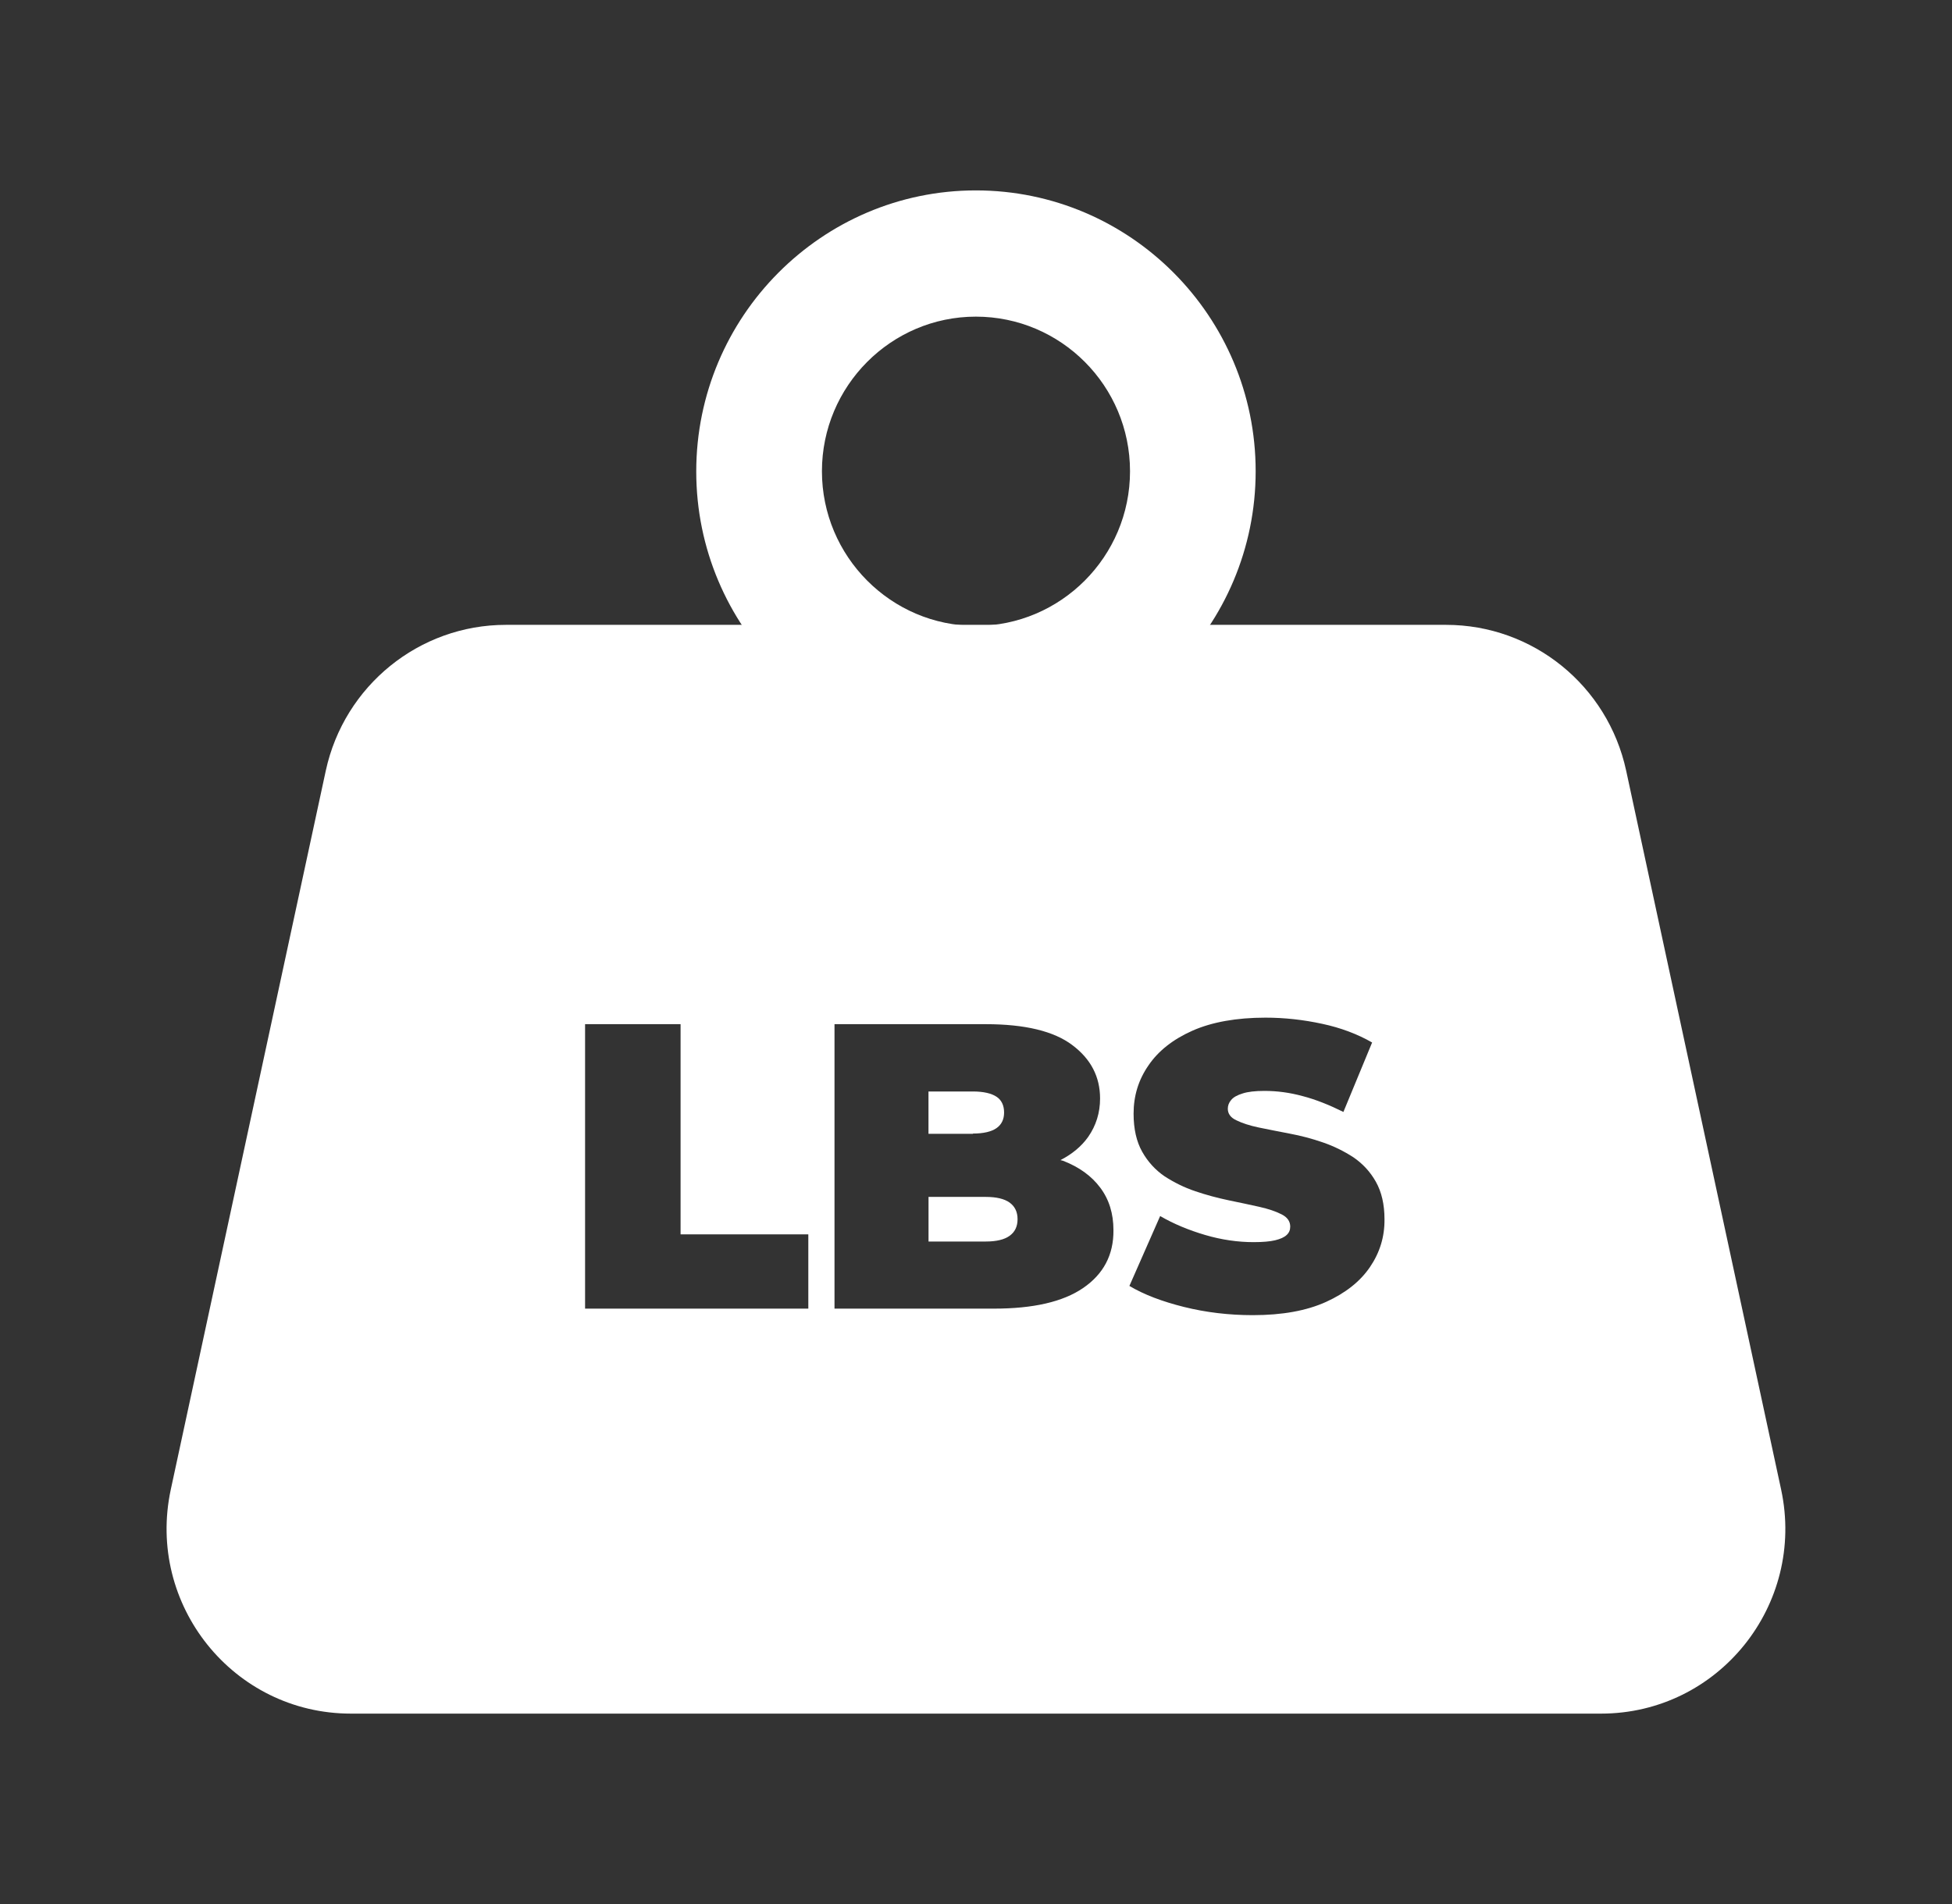 <?xml version="1.0" encoding="UTF-8"?>
<svg xmlns="http://www.w3.org/2000/svg" width="41" height="40" viewBox="0 0 41 40" fill="none">
  <rect x="0" y="0" width="41" height="40" fill="#333333" stroke="none"/>
  <g clip-path="url(#clip0_290_31039)">
    <g clip-path="url(#clip1_290_31039)">
      <path d="M20.708 25.145H19.503V26.082H20.708C20.928 26.082 21.096 26.042 21.206 25.962C21.316 25.883 21.373 25.768 21.373 25.613C21.373 25.459 21.316 25.344 21.206 25.264C21.096 25.185 20.928 25.145 20.708 25.145Z" fill="white"></path>
      <path d="M20.435 23.814C20.659 23.814 20.826 23.774 20.932 23.699C21.038 23.624 21.09 23.514 21.09 23.372C21.09 23.226 21.038 23.111 20.932 23.041C20.826 22.97 20.659 22.93 20.435 22.93H19.502V23.819H20.435V23.814Z" fill="white"></path>
      <path d="M37.411 31.293L34.156 16.19C33.769 14.4 32.194 13.127 30.373 13.127H10.626C8.805 13.127 7.23 14.405 6.843 16.19L3.587 31.293C3.068 33.715 4.903 36 7.37 36H33.628C36.096 36 37.931 33.715 37.411 31.293ZM16.978 27.492H12.289V21.516H14.295V25.932H16.978V27.492ZM22.75 27.059C22.323 27.351 21.698 27.492 20.875 27.492H17.528V21.516H20.704C21.526 21.516 22.134 21.662 22.521 21.954C22.912 22.246 23.106 22.621 23.106 23.077C23.106 23.377 23.022 23.647 22.855 23.886C22.714 24.084 22.521 24.244 22.274 24.372C22.292 24.376 22.31 24.381 22.327 24.385C22.666 24.517 22.925 24.703 23.11 24.951C23.295 25.198 23.387 25.494 23.387 25.843C23.392 26.365 23.176 26.767 22.75 27.059ZM28.776 26.617C28.569 26.922 28.261 27.165 27.852 27.351C27.443 27.536 26.933 27.629 26.313 27.629C25.816 27.629 25.332 27.572 24.87 27.457C24.408 27.342 24.025 27.196 23.722 27.015L24.368 25.547C24.65 25.711 24.967 25.843 25.314 25.945C25.662 26.047 26 26.095 26.33 26.095C26.524 26.095 26.673 26.082 26.783 26.056C26.893 26.029 26.973 25.994 27.025 25.945C27.078 25.896 27.1 25.839 27.1 25.768C27.1 25.662 27.043 25.574 26.92 25.512C26.801 25.45 26.643 25.397 26.449 25.353C26.256 25.309 26.04 25.265 25.807 25.216C25.574 25.167 25.34 25.105 25.107 25.026C24.87 24.946 24.659 24.84 24.461 24.712C24.267 24.579 24.109 24.407 23.99 24.195C23.871 23.983 23.81 23.718 23.81 23.395C23.81 23.024 23.911 22.688 24.122 22.383C24.329 22.078 24.637 21.835 25.046 21.653C25.455 21.472 25.97 21.379 26.581 21.379C26.981 21.379 27.382 21.424 27.769 21.508C28.16 21.591 28.512 21.724 28.82 21.901L28.217 23.36C27.923 23.214 27.637 23.099 27.364 23.028C27.091 22.953 26.823 22.918 26.559 22.918C26.366 22.918 26.212 22.935 26.102 22.971C25.987 23.006 25.908 23.05 25.86 23.108C25.811 23.165 25.789 23.227 25.789 23.293C25.789 23.395 25.846 23.479 25.97 23.536C26.088 23.594 26.247 23.647 26.44 23.687C26.634 23.726 26.849 23.77 27.087 23.815C27.324 23.859 27.558 23.921 27.786 24C28.02 24.08 28.231 24.186 28.429 24.314C28.622 24.447 28.78 24.615 28.899 24.827C29.018 25.039 29.08 25.3 29.08 25.614C29.084 25.98 28.983 26.312 28.776 26.617Z" fill="white"></path>
      <path d="M20.497 15.805C17.259 15.805 14.624 13.158 14.624 9.905C14.624 6.652 17.259 4 20.497 4C23.739 4 26.374 6.647 26.374 9.9C26.374 13.153 23.739 15.805 20.497 15.805ZM20.497 6.652C18.716 6.652 17.264 8.11 17.264 9.9C17.264 11.69 18.716 13.149 20.497 13.149C22.279 13.149 23.735 11.695 23.735 9.9C23.735 8.106 22.283 6.652 20.497 6.652Z" fill="white"></path>
    </g>
  </g>
  <defs>
    <clipPath id="clip0_290_31039">
      <rect width="40" height="40" fill="white" transform="translate(0.5)"></rect>
    </clipPath>
    <clipPath id="clip1_290_31039">
      <rect width="34" height="32" fill="white" transform="translate(3.5 4)"></rect>
    </clipPath>
  </defs>
</svg>
